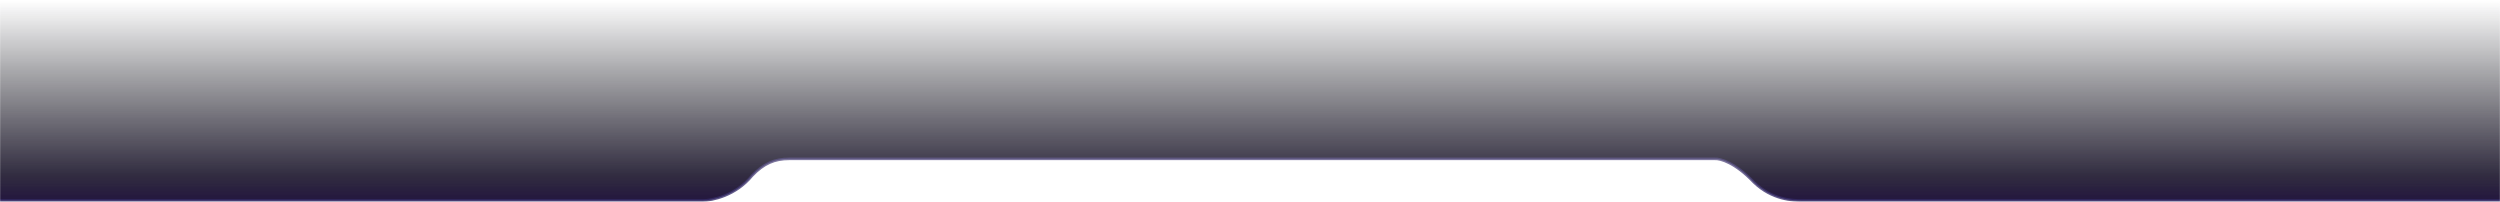 <svg viewBox="0 0 1920 155" fill="none" xmlns="http://www.w3.org/2000/svg">
  <defs>
    <!-- Long fade mask (gradual from transparent at top to opaque near bottom) -->
    <linearGradient id="fadeTopMask" x1="0" y1="0" x2="0" y2="1">
      <stop offset="0" stop-color="white" stop-opacity="0"/>    <!-- fully transparent at very top -->
      <stop offset="0.6" stop-color="white" stop-opacity="0.6"/> <!-- smooth fade mid-way -->
      <stop offset="1" stop-color="white" stop-opacity="1"/>    <!-- fully visible at bottom -->
    </linearGradient>

    <mask id="maskTopFade" maskUnits="userSpaceOnUse" x="0" y="0" width="1920" height="155">
      <rect width="1920" height="155" fill="url(#fadeTopMask)" />
    </mask>

    <!-- Original gradient -->
    <linearGradient id="paint0_linear_1326_370" x1="960.5" y1="52.5" x2="960.5" y2="154" gradientUnits="userSpaceOnUse">
      <stop stop-color="#070710"/>
      <stop offset="0.806" stop-color="#120C23"/>
      <stop offset="1" stop-color="#22153D"/>
    </linearGradient>
  </defs>

  <!-- Content with long top fade applied -->
  <g mask="url(#maskTopFade)">
    <path d="M539.5 154H0V0H1921V154H1384C1377 154 1361 153.5 1347 140C1332.6 124.8 1321 121.667 1317 122H606C595 122 586.5 125.5 577.5 135C565.1 150.2 547 154 539.5 154Z" fill="url(#paint0_linear_1326_370)"/>
    <path d="M0 154H539.5C547 154 565.1 150.2 577.5 135C586.5 125.5 595 122 606 122C614.8 122 1083.67 122 1317 122C1321 121.667 1332.6 124.8 1347 140C1361 153.5 1377 154 1384 154C1389.6 154 1744.33 154 1921 154" stroke="#322966" stroke-opacity="0.8" stroke-width="2"/>
  </g>
</svg>
